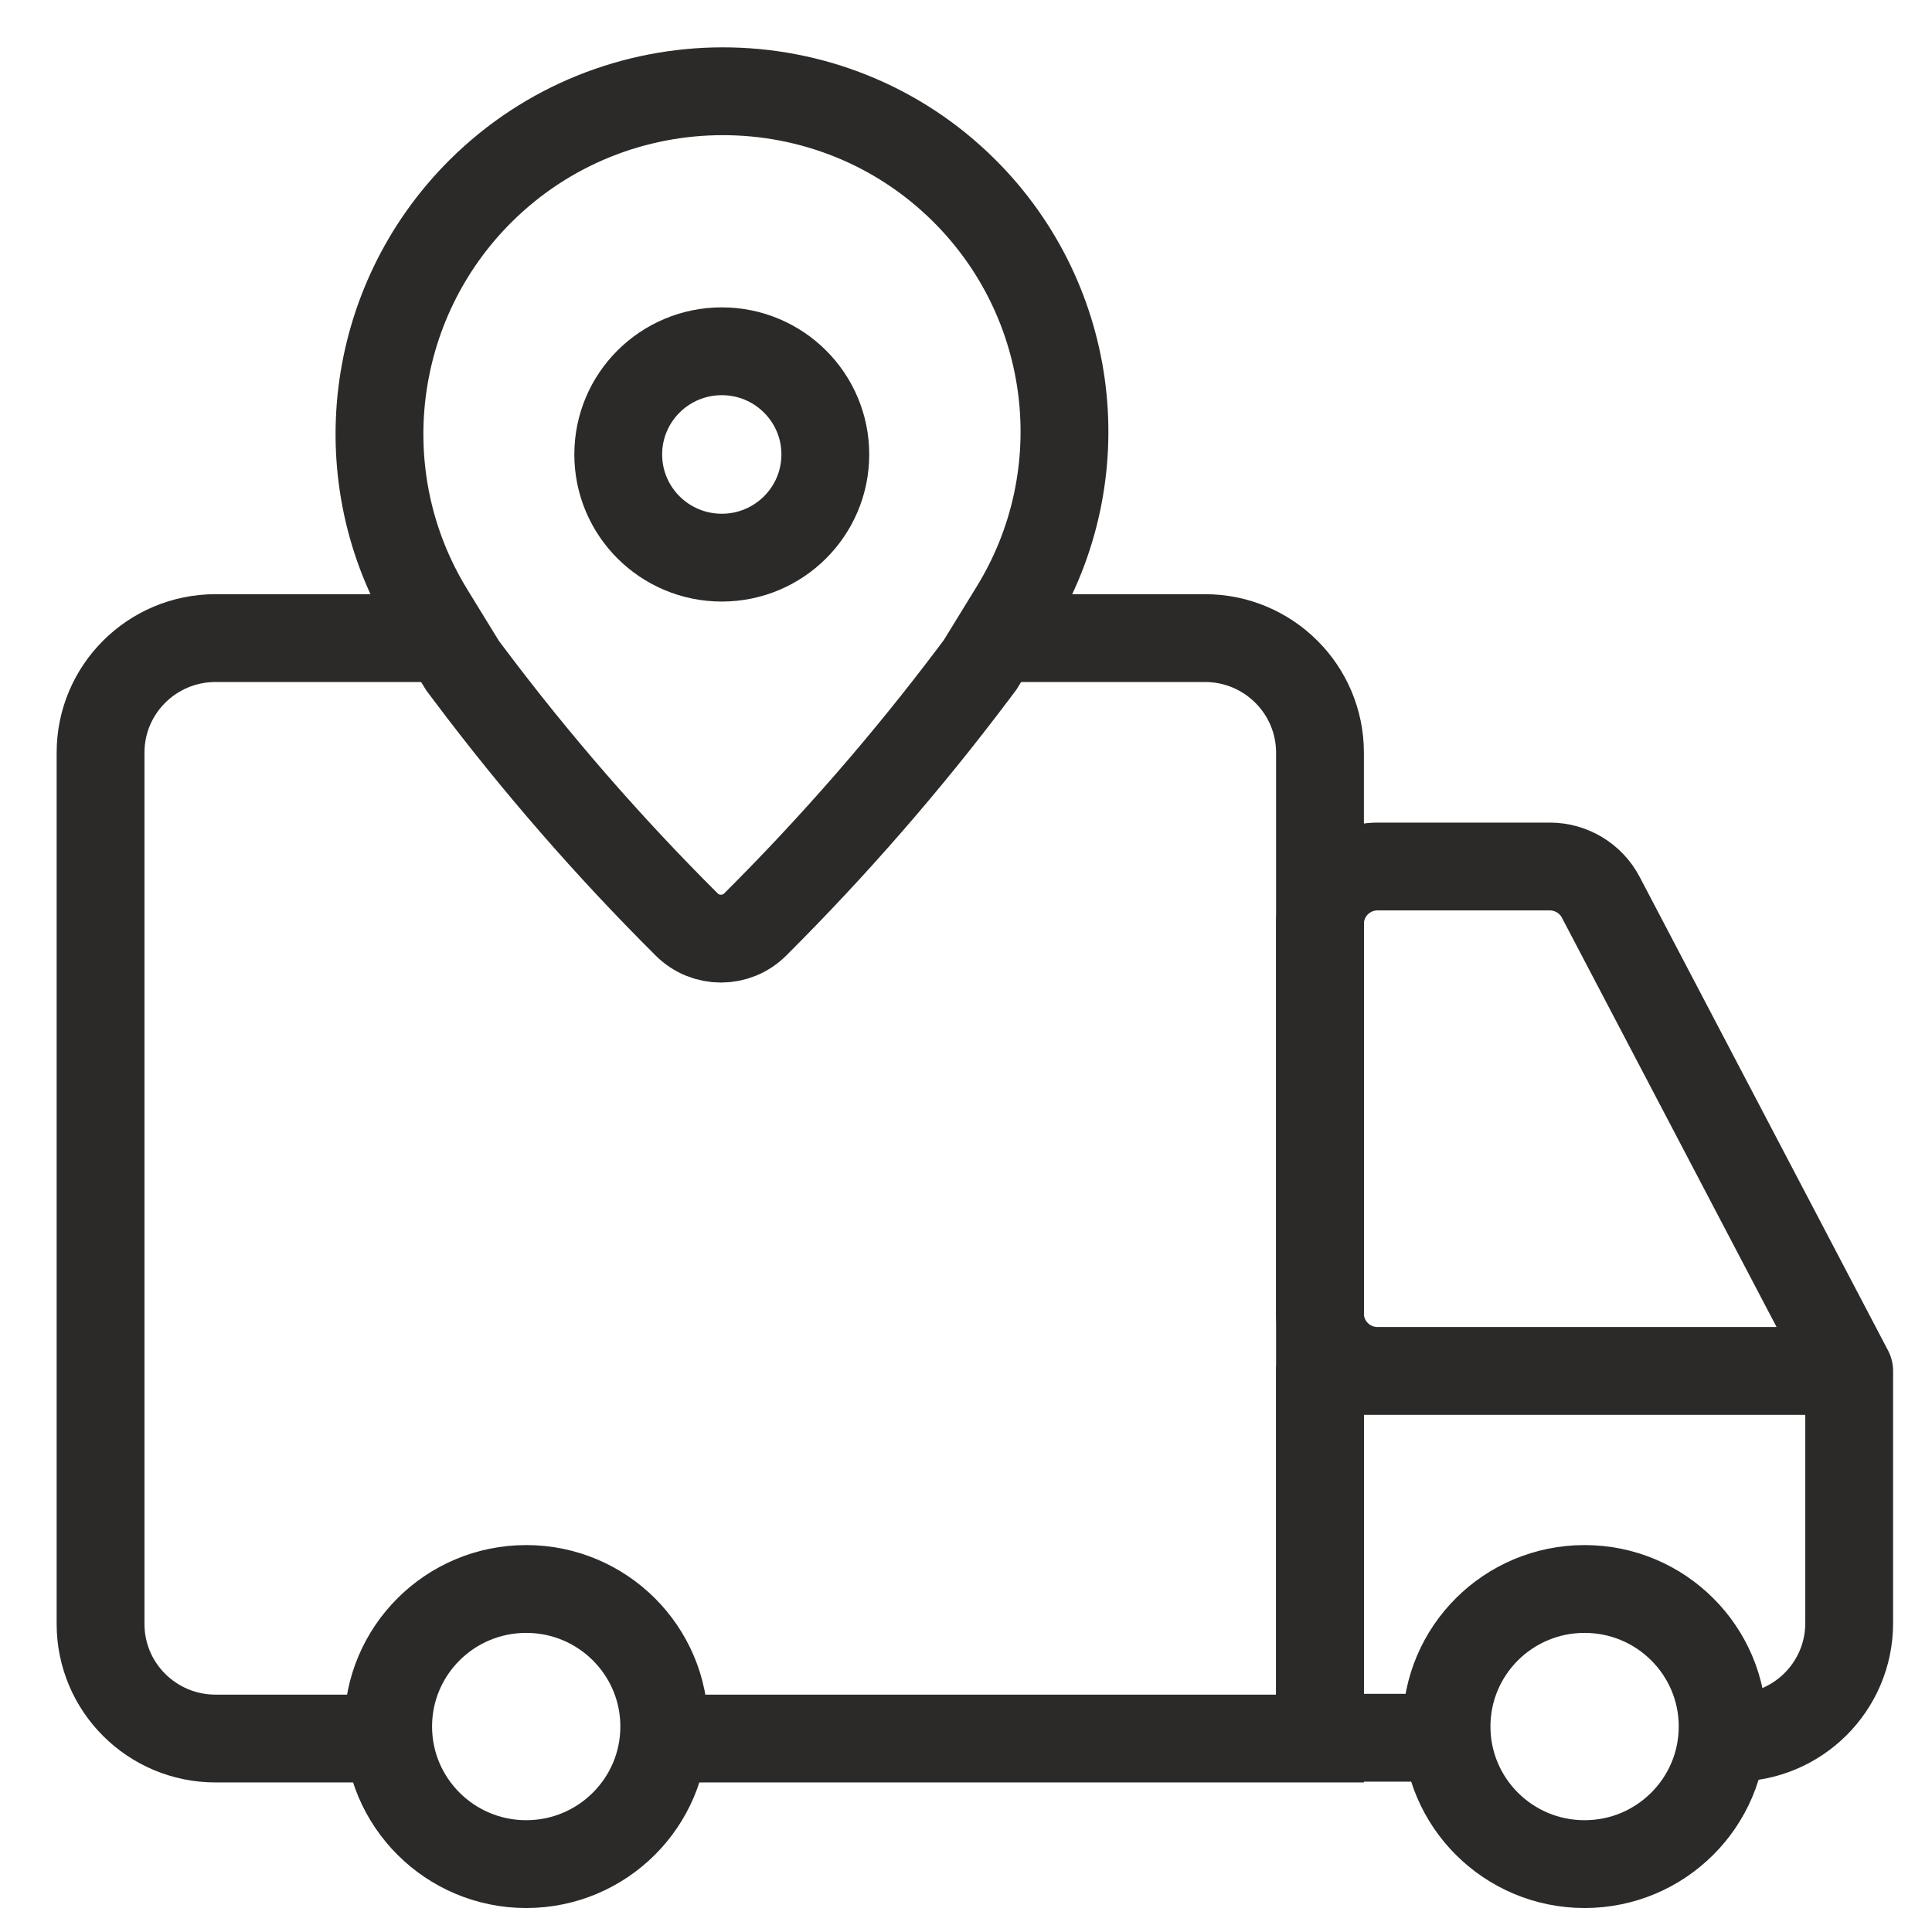 <svg width="22" height="22" viewBox="0 0 22 22" fill="none" xmlns="http://www.w3.org/2000/svg">
<g clip-path="url(#clip0_1789_10158)">
<path d="M11.494 7.266H13.721C14.444 7.266 15.031 7.85 15.031 8.571V19.797H7.564M5.075 7.266H2.455C1.731 7.266 1.145 7.85 1.145 8.571V18.492C1.145 19.213 1.731 19.797 2.455 19.797H4.354" stroke="#2C2A28"></path>
<path d="M16.472 19.788H15.031V15.611H21.057M21.057 15.611V18.483C21.057 19.204 20.471 19.788 19.747 19.788H19.616M21.057 15.611L18.228 10.217C18.115 10.002 17.891 9.867 17.648 9.867H15.686C15.325 9.867 15.031 10.159 15.031 10.52V14.958C15.031 15.319 15.325 15.611 15.686 15.611H21.057Z" stroke="#2C2A28" stroke-linejoin="round"></path>
<path d="M5.992 21.227C6.86 21.227 7.564 20.525 7.564 19.66C7.564 18.795 6.86 18.094 5.992 18.094C5.124 18.094 4.42 18.795 4.42 19.66C4.42 20.525 5.124 21.227 5.992 21.227Z" stroke="#2C2A28"></path>
<path d="M18.044 21.227C18.912 21.227 19.616 20.525 19.616 19.66C19.616 18.795 18.912 18.094 18.044 18.094C17.175 18.094 16.472 18.795 16.472 19.66C16.472 20.525 17.175 21.227 18.044 21.227Z" stroke="#2C2A28"></path>
<path d="M4.893 6.97C3.951 5.434 4.193 3.451 5.47 2.178C6.99 0.664 9.461 0.657 10.981 2.172C12.253 3.439 12.488 5.411 11.549 6.939L11.162 7.569L11.084 7.673C10.325 8.681 9.494 9.636 8.599 10.528C8.384 10.742 8.035 10.742 7.82 10.528C6.927 9.639 6.099 8.687 5.343 7.68L5.267 7.579L4.893 6.97Z" stroke="#2C2A28"></path>
<path d="M8.219 6.35C8.87 6.35 9.398 5.824 9.398 5.175C9.398 4.526 8.87 4 8.219 4C7.568 4 7.04 4.526 7.04 5.175C7.04 5.824 7.568 6.35 8.219 6.35Z" stroke="#2C2A28"></path>
</g>
<defs>
<clipPath id="clip0_1789_10158">
<rect width="22" height="22" fill="white"></rect>
</clipPath>
</defs>
</svg>
